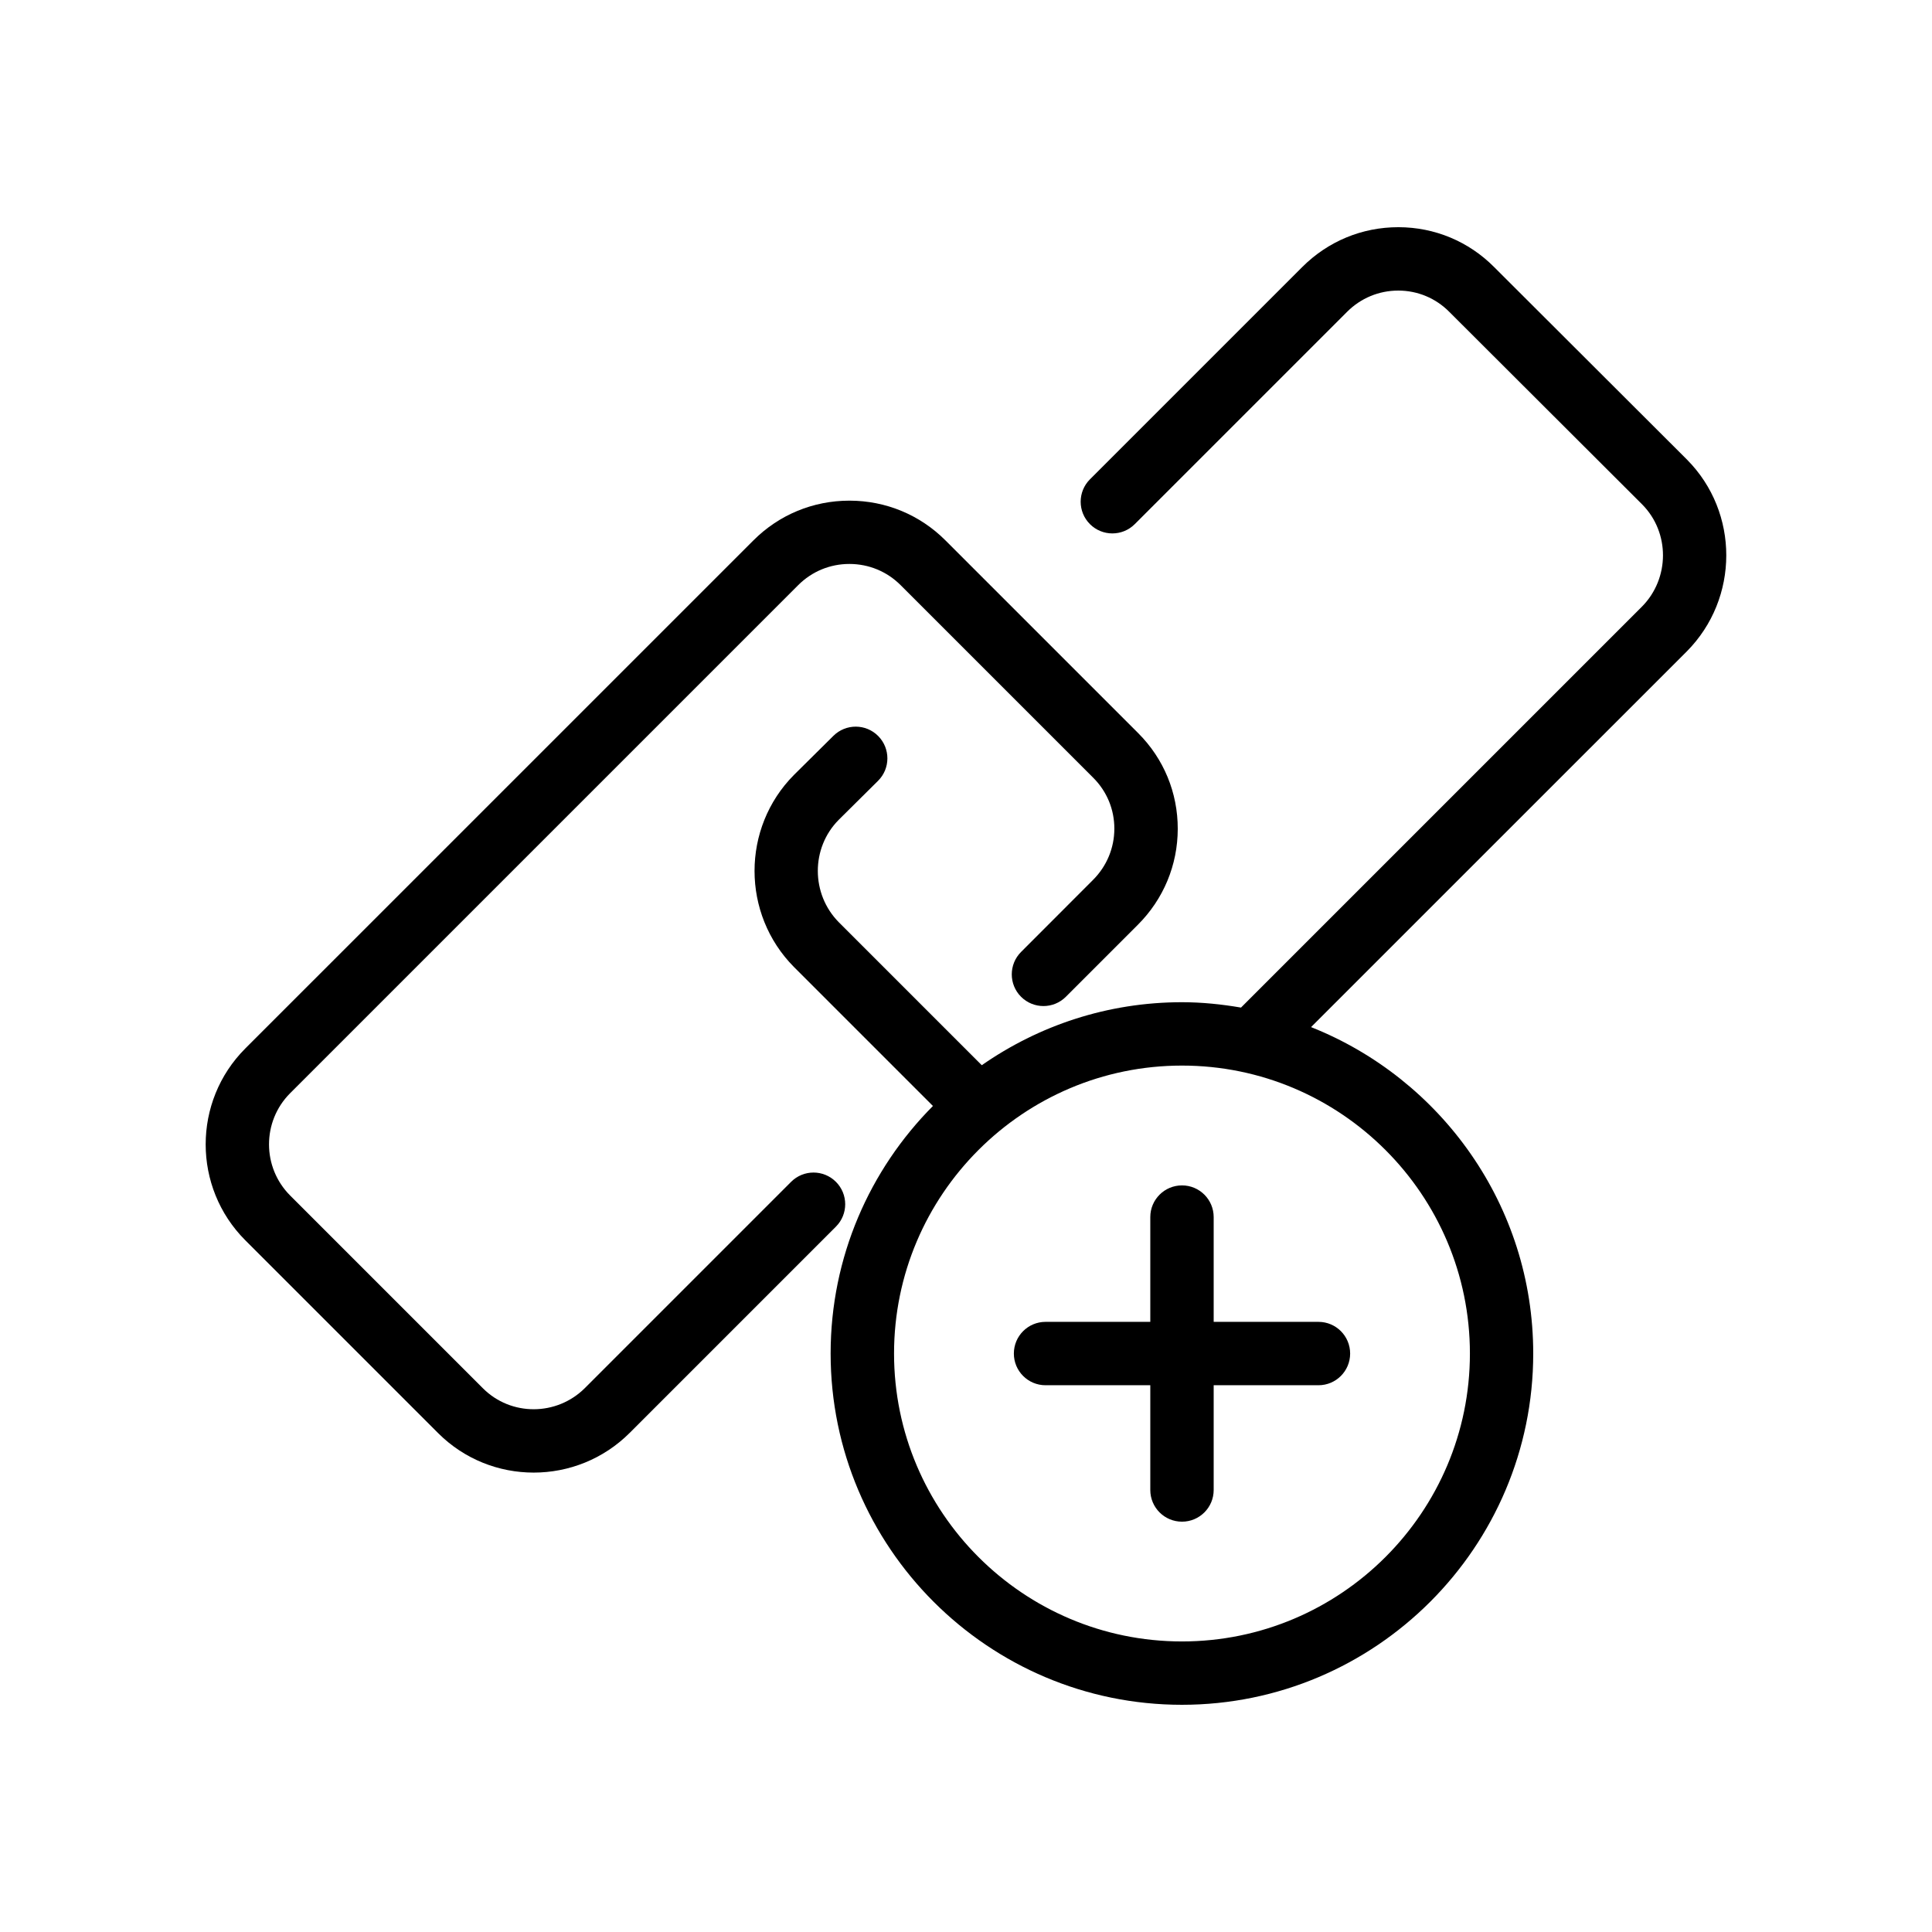 <?xml version="1.0" encoding="UTF-8"?>
<!-- Uploaded to: ICON Repo, www.svgrepo.com, Generator: ICON Repo Mixer Tools -->
<svg fill="#000000" width="800px" height="800px" version="1.1" viewBox="144 144 512 512" xmlns="http://www.w3.org/2000/svg">
 <g>
  <path d="m414.59 396.28c-3.281 3.281-3.281 8.598 0 11.875 3.281 3.281 8.594 3.281 11.875 0l19.082-19.082c6.797-6.797 10.555-15.82 10.57-25.41s-3.707-18.602-10.48-25.371l-51.094-51.094c-6.766-6.769-15.785-10.508-25.387-10.52h-0.059c-9.609 0-18.637 3.734-25.422 10.52l-134.65 134.64c-14.023 14.027-14.023 36.844 0 50.867l51.094 51.094c6.977 6.969 16.137 10.453 25.312 10.453 9.219 0 18.441-3.519 25.469-10.547l54.629-54.633c3.281-3.281 3.281-8.594 0-11.875s-8.594-3.281-11.875 0l-54.629 54.633c-7.496 7.488-19.621 7.504-27.035 0.09l-51.094-51.094c-7.469-7.477-7.469-19.645 0-27.121l134.65-134.65c3.617-3.613 8.422-5.602 13.547-5.602h0.031c5.125 0.008 9.93 1.996 13.539 5.602l51.094 51.094c3.59 3.598 5.566 8.375 5.559 13.469-0.008 5.113-2.016 9.926-5.648 13.562z"/>
  <path d="m591.08 265.81-51.109-51.023c-6.75-6.801-15.742-10.559-25.348-10.578h-0.074c-9.602 0-18.629 3.746-25.438 10.555l-56.262 56.262c-3.281 3.281-3.281 8.594 0 11.875s8.594 3.281 11.875 0l56.262-56.262c3.633-3.633 8.445-5.633 13.562-5.633h0.039c5.102 0.012 9.883 2.004 13.488 5.637l51.109 51.023c7.394 7.457 7.356 19.629-0.066 27.113l-106.24 106.24c-5.102-0.871-10.309-1.422-15.652-1.422-19.711 0-37.98 6.199-53.047 16.695l-37.859-37.859c-7.445-7.508-7.445-19.719-0.051-27.172l10.414-10.328c3.297-3.262 3.312-8.582 0.051-11.875-3.273-3.309-8.586-3.312-11.875-0.051l-10.465 10.371c-13.914 14.023-13.914 36.844 0.023 50.898l36.82 36.82c-16.742 16.844-27.113 40.027-27.113 65.598 0 51.332 41.762 93.094 93.094 93.094 51.34 0 93.102-41.762 93.102-93.094 0-39.246-24.445-72.828-58.879-86.504l99.582-99.566c13.914-14.023 13.957-36.809 0.055-50.816zm-57.539 236.89c0 42.074-34.234 76.301-76.309 76.301s-76.301-34.227-76.301-76.301c0-42.078 34.227-76.309 76.301-76.309 42.074-0.004 76.309 34.23 76.309 76.309z"/>
  <path d="m448.84 466.54v27.766h-27.758c-4.641 0-8.398 3.754-8.398 8.398 0 4.641 3.754 8.398 8.398 8.398h27.758v27.758c0 4.641 3.754 8.398 8.398 8.398 4.641 0 8.398-3.754 8.398-8.398v-27.758h27.766c4.641 0 8.398-3.754 8.398-8.398 0-4.641-3.754-8.398-8.398-8.398h-27.766v-27.766c0-4.637-3.754-8.398-8.398-8.398-4.641 0.004-8.398 3.762-8.398 8.398z"/>
 </g>
</svg>